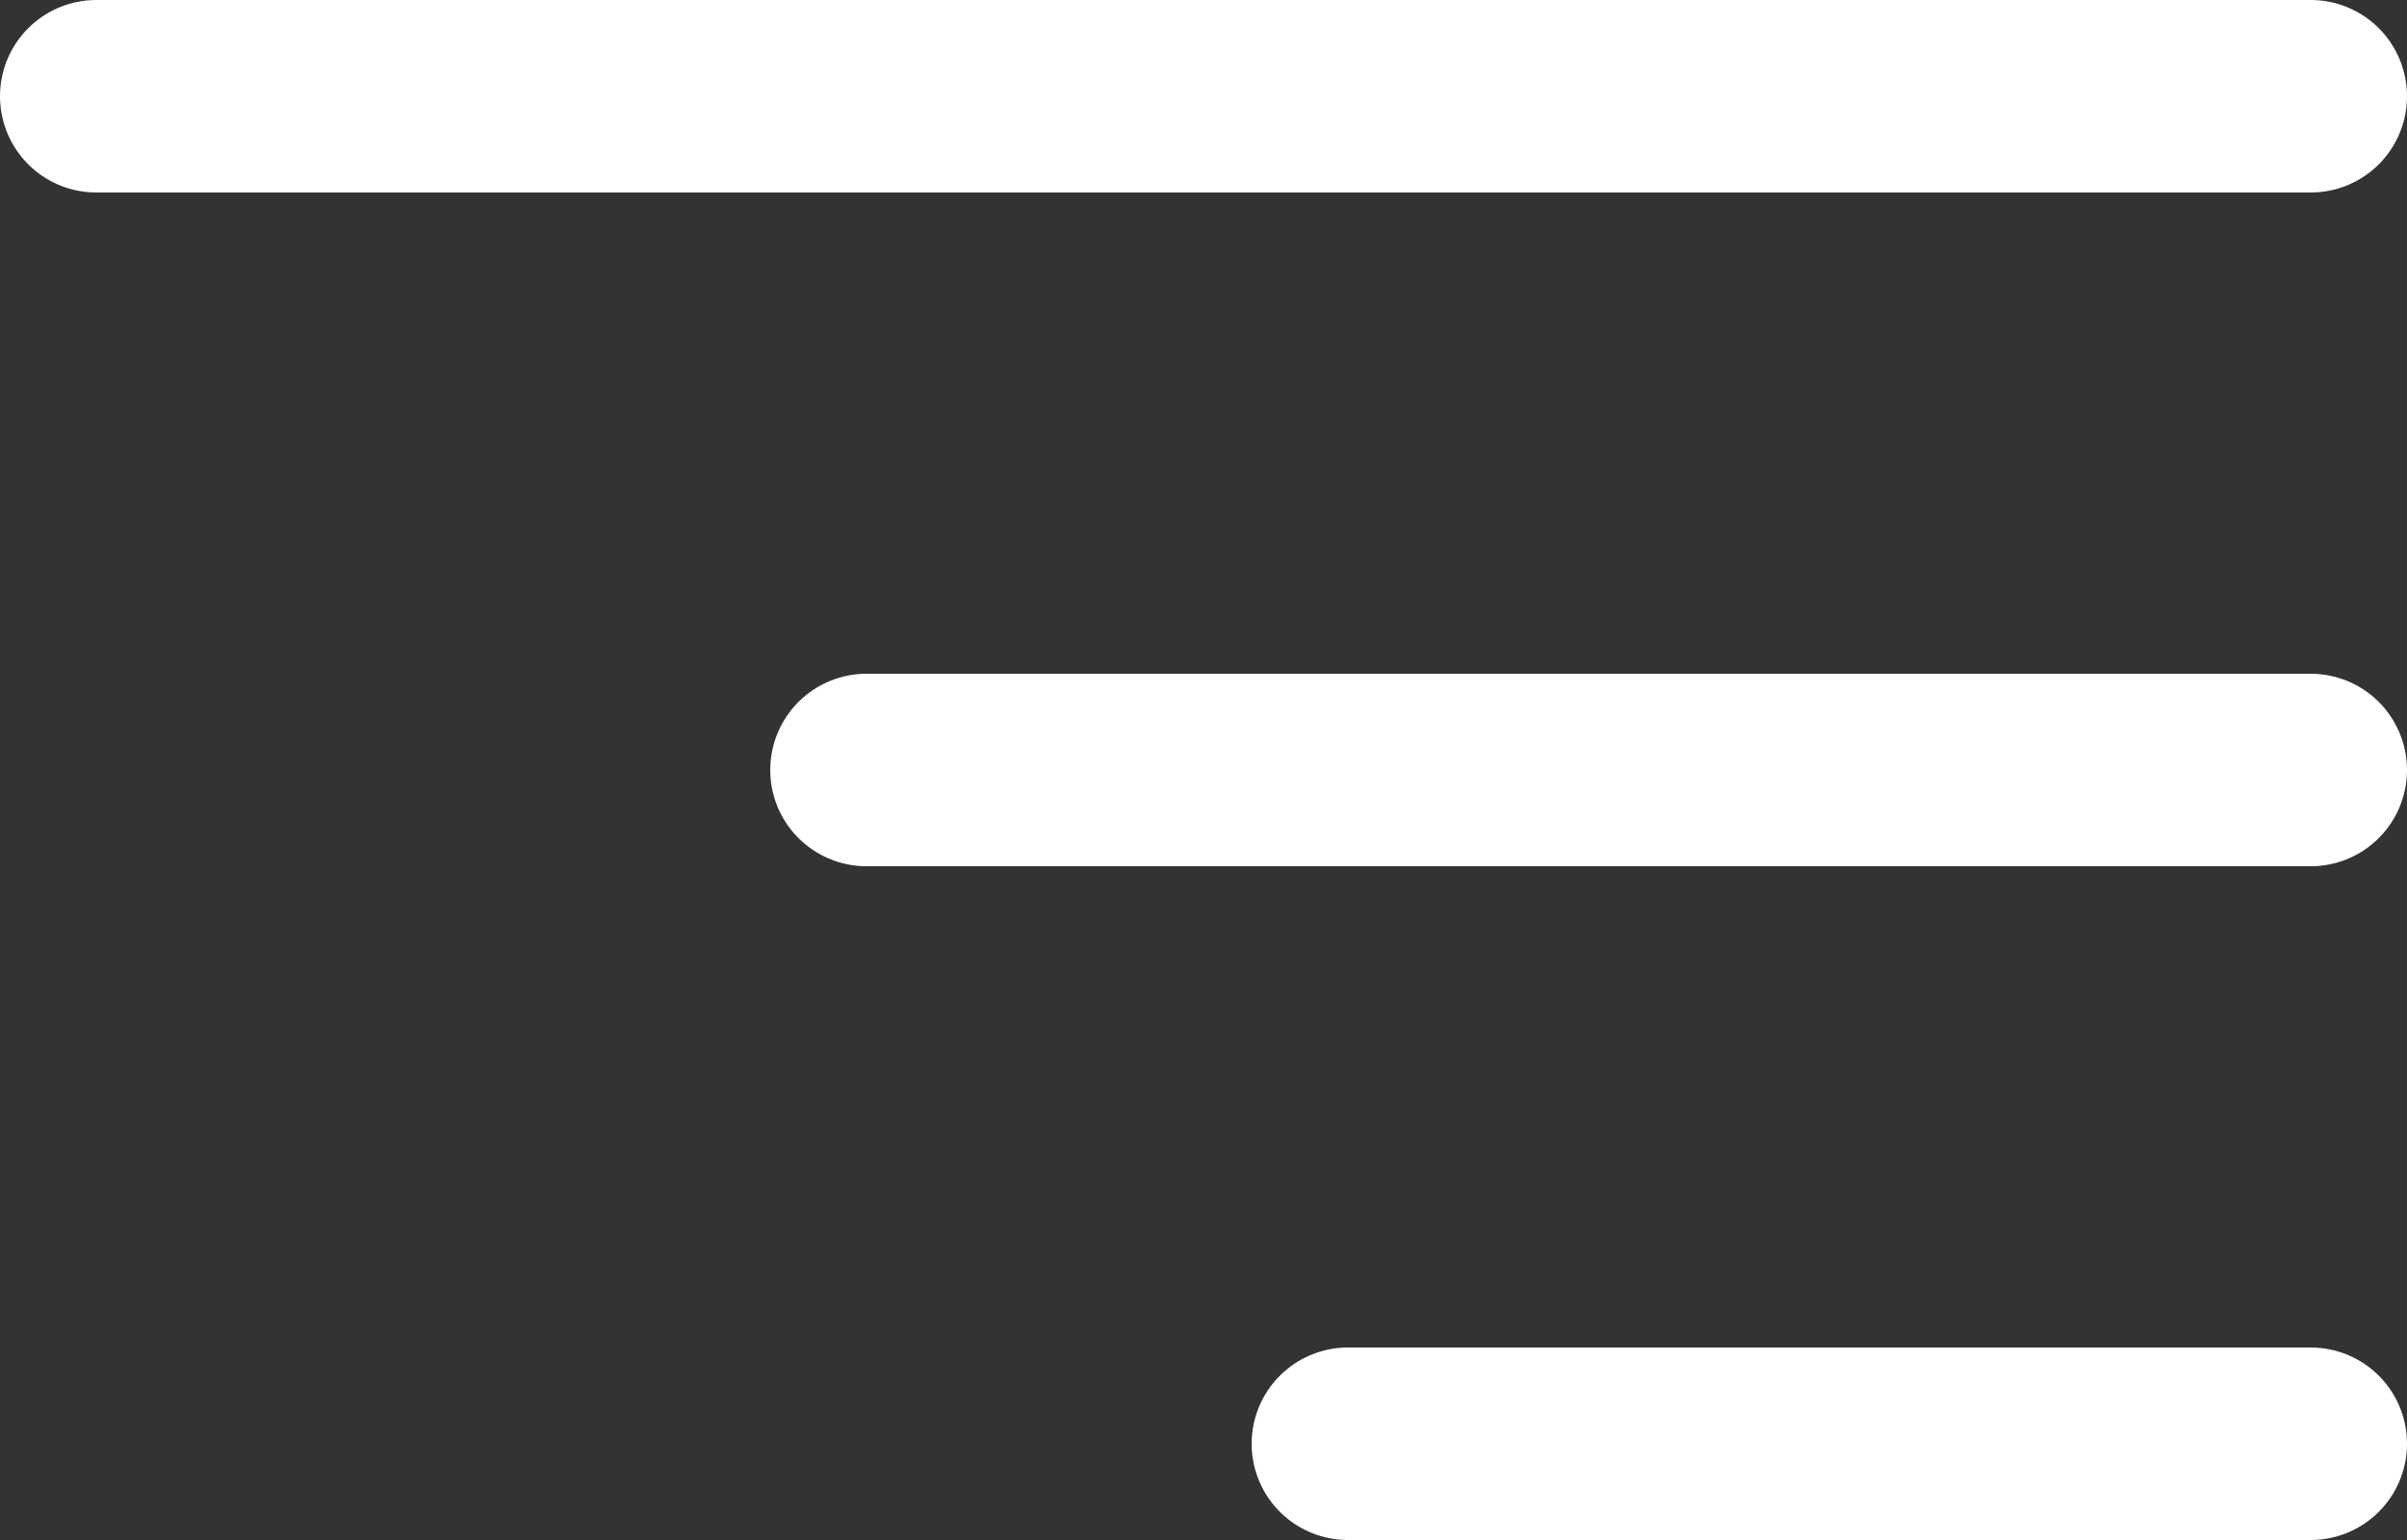 <svg width="25" height="16" viewBox="0 0 25 16" fill="none" xmlns="http://www.w3.org/2000/svg">
	<rect x="0" y="0" width="25" height="16" fill="#333333" stroke="none"/>
	<path d="M1 1L24 1" stroke="white" stroke-width="2" stroke-linecap="round"/>
	<path d="M9 8L24 8" stroke="white" stroke-width="2" stroke-linecap="round"/>
	<path d="M14 15L24 15" stroke="white" stroke-width="2" stroke-linecap="round"/>
</svg>
